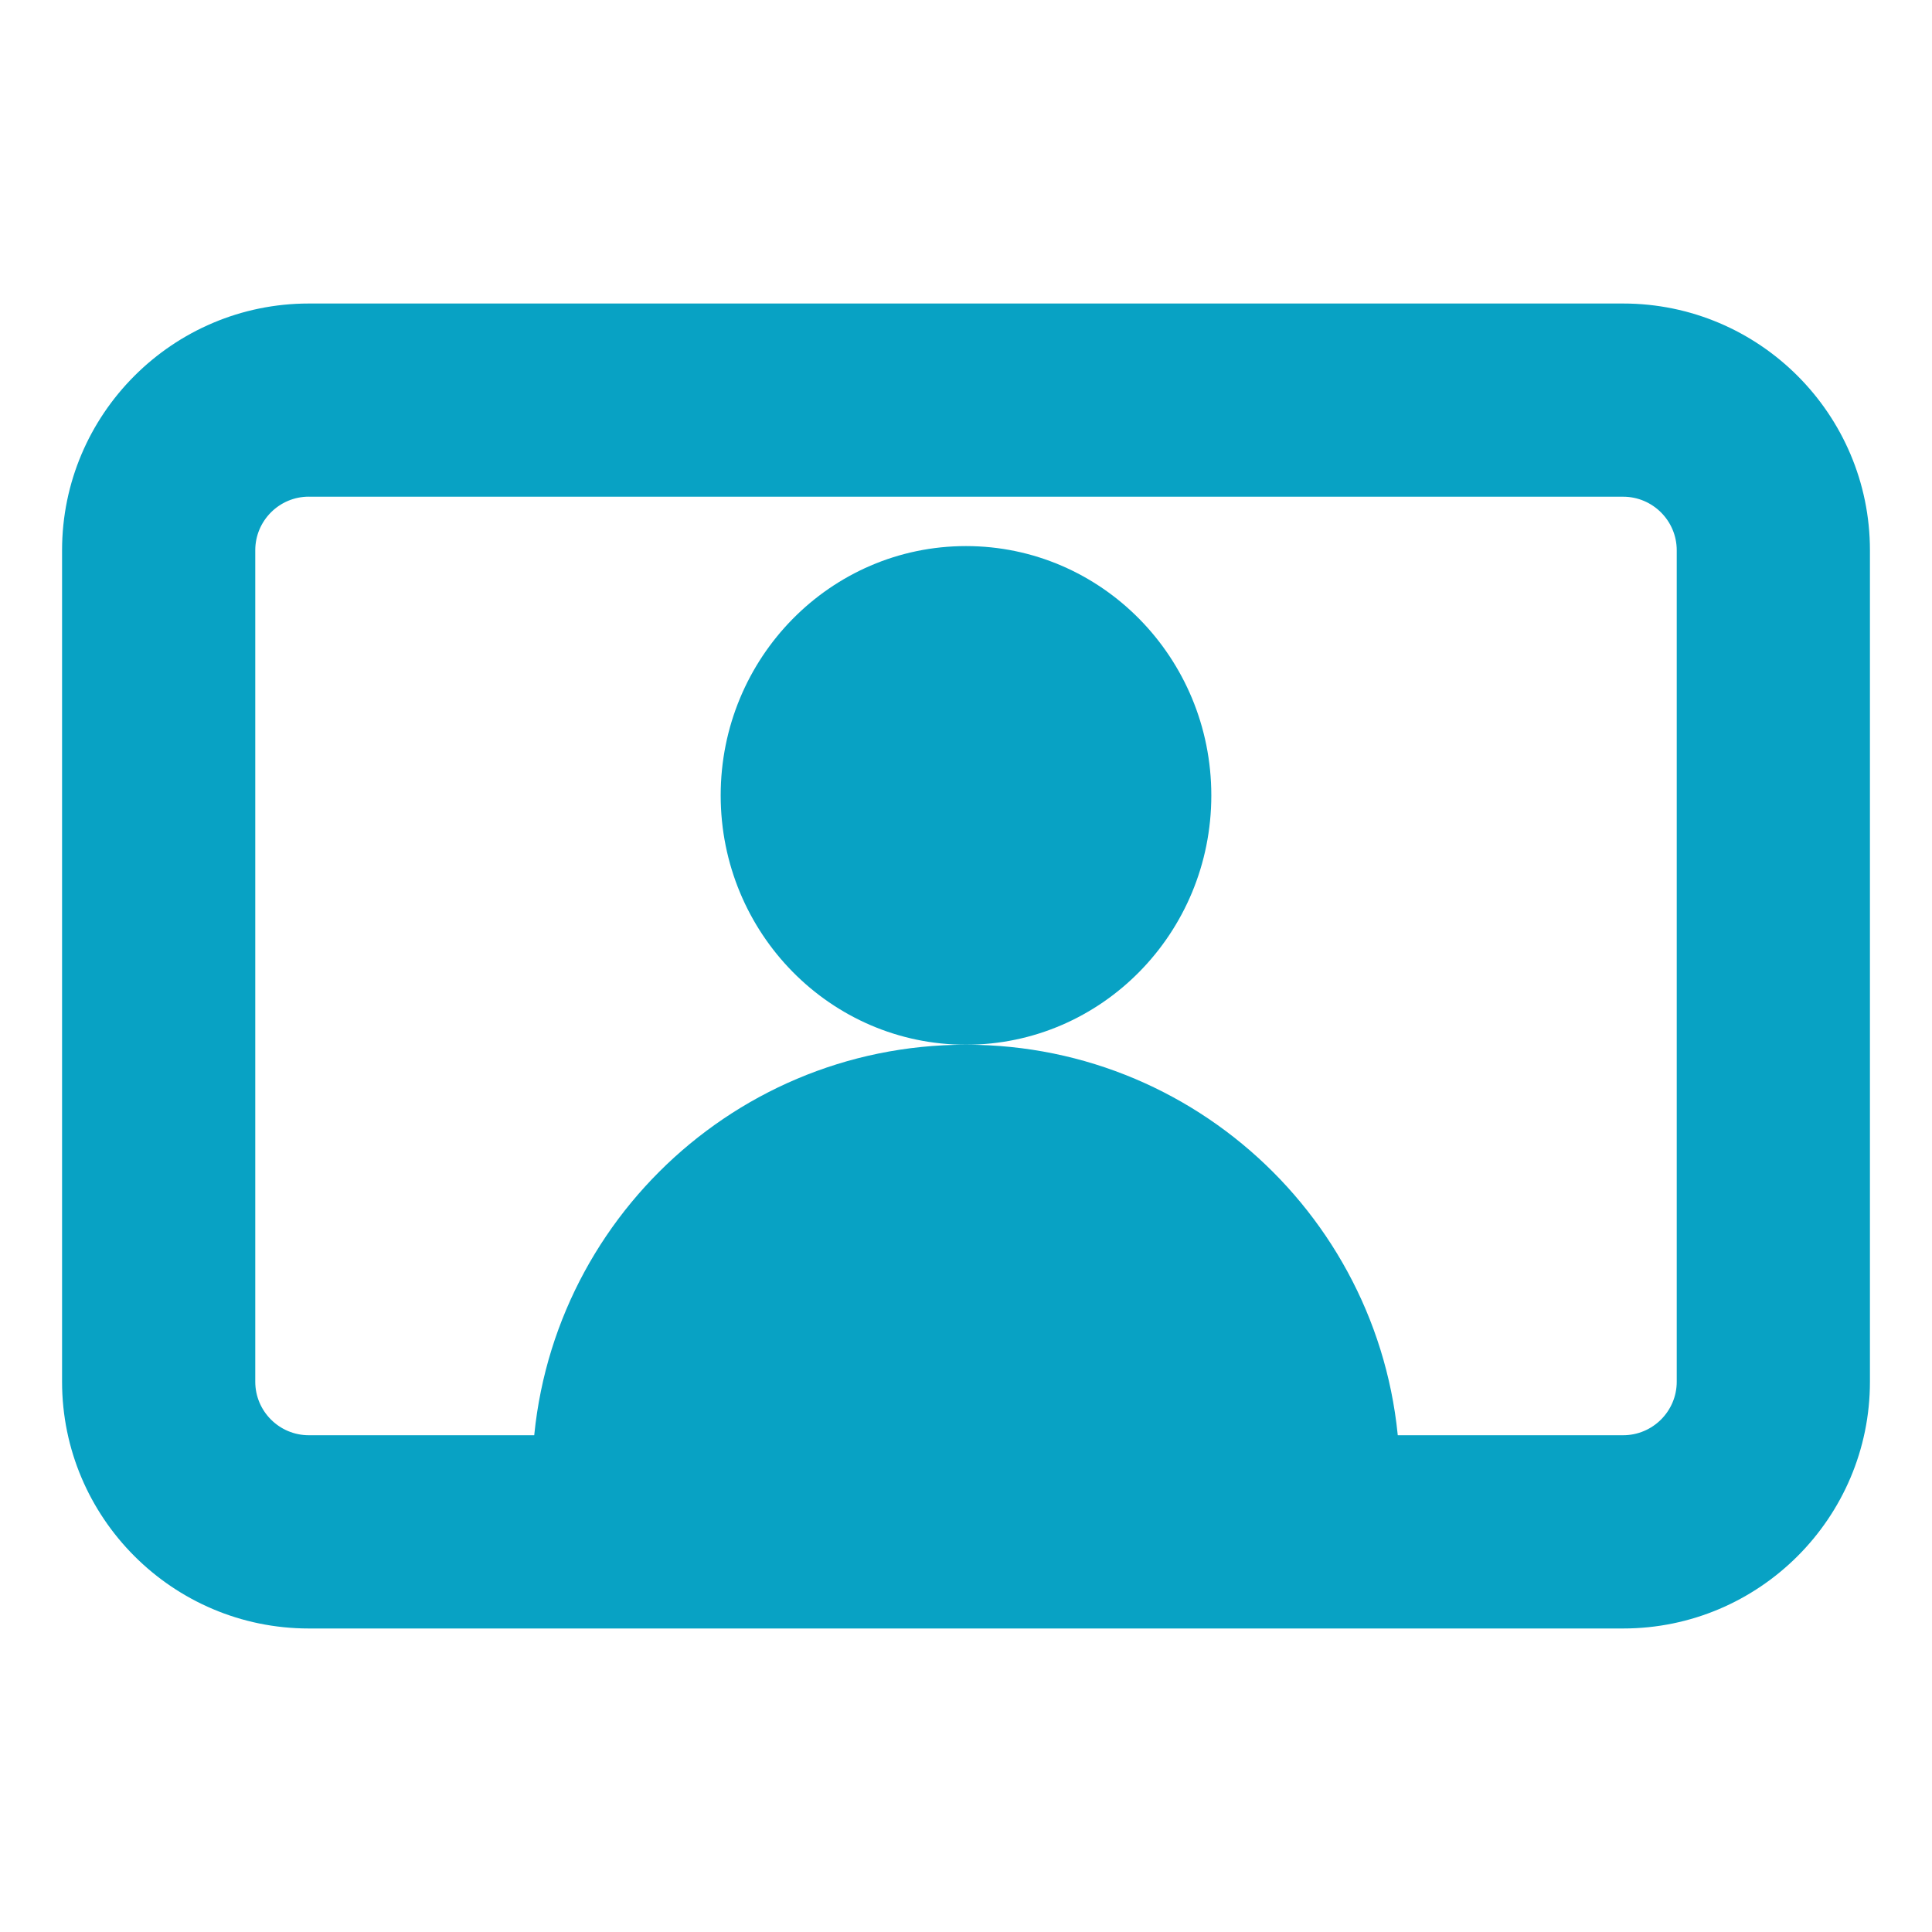 <?xml version="1.0" encoding="UTF-8"?> <svg xmlns="http://www.w3.org/2000/svg" id="Layer_1" viewBox="0 0 40 40"><defs><style>.cls-1{fill:#08a2c4;stroke-width:0px;}</style></defs><ellipse class="cls-1" cx="20" cy="16.468" rx="5.079" ry="5.162"></ellipse><path class="cls-1" d="M19.994,21.63h.012c4.954,0,8.977,4.022,8.977,8.977v1.435c0,.804-.653,1.457-1.457,1.457h-15.052c-.804,0-1.457-.653-1.457-1.457v-1.435c0-4.954,4.022-8.977,8.977-8.977Z"></path><path class="cls-1" d="M33.606,33.716H6.393c-2.816,0-5.108-2.292-5.108-5.108V11.393c0-2.817,2.292-5.109,5.108-5.109h27.213c2.817,0,5.109,2.292,5.109,5.109v17.215c0,2.816-2.292,5.108-5.109,5.108ZM6.393,10.283c-.611,0-1.108.498-1.108,1.109v17.215c0,.611.497,1.108,1.108,1.108h27.213c.611,0,1.109-.497,1.109-1.108V11.393c0-.611-.498-1.109-1.109-1.109H6.393Z"></path></svg> 
